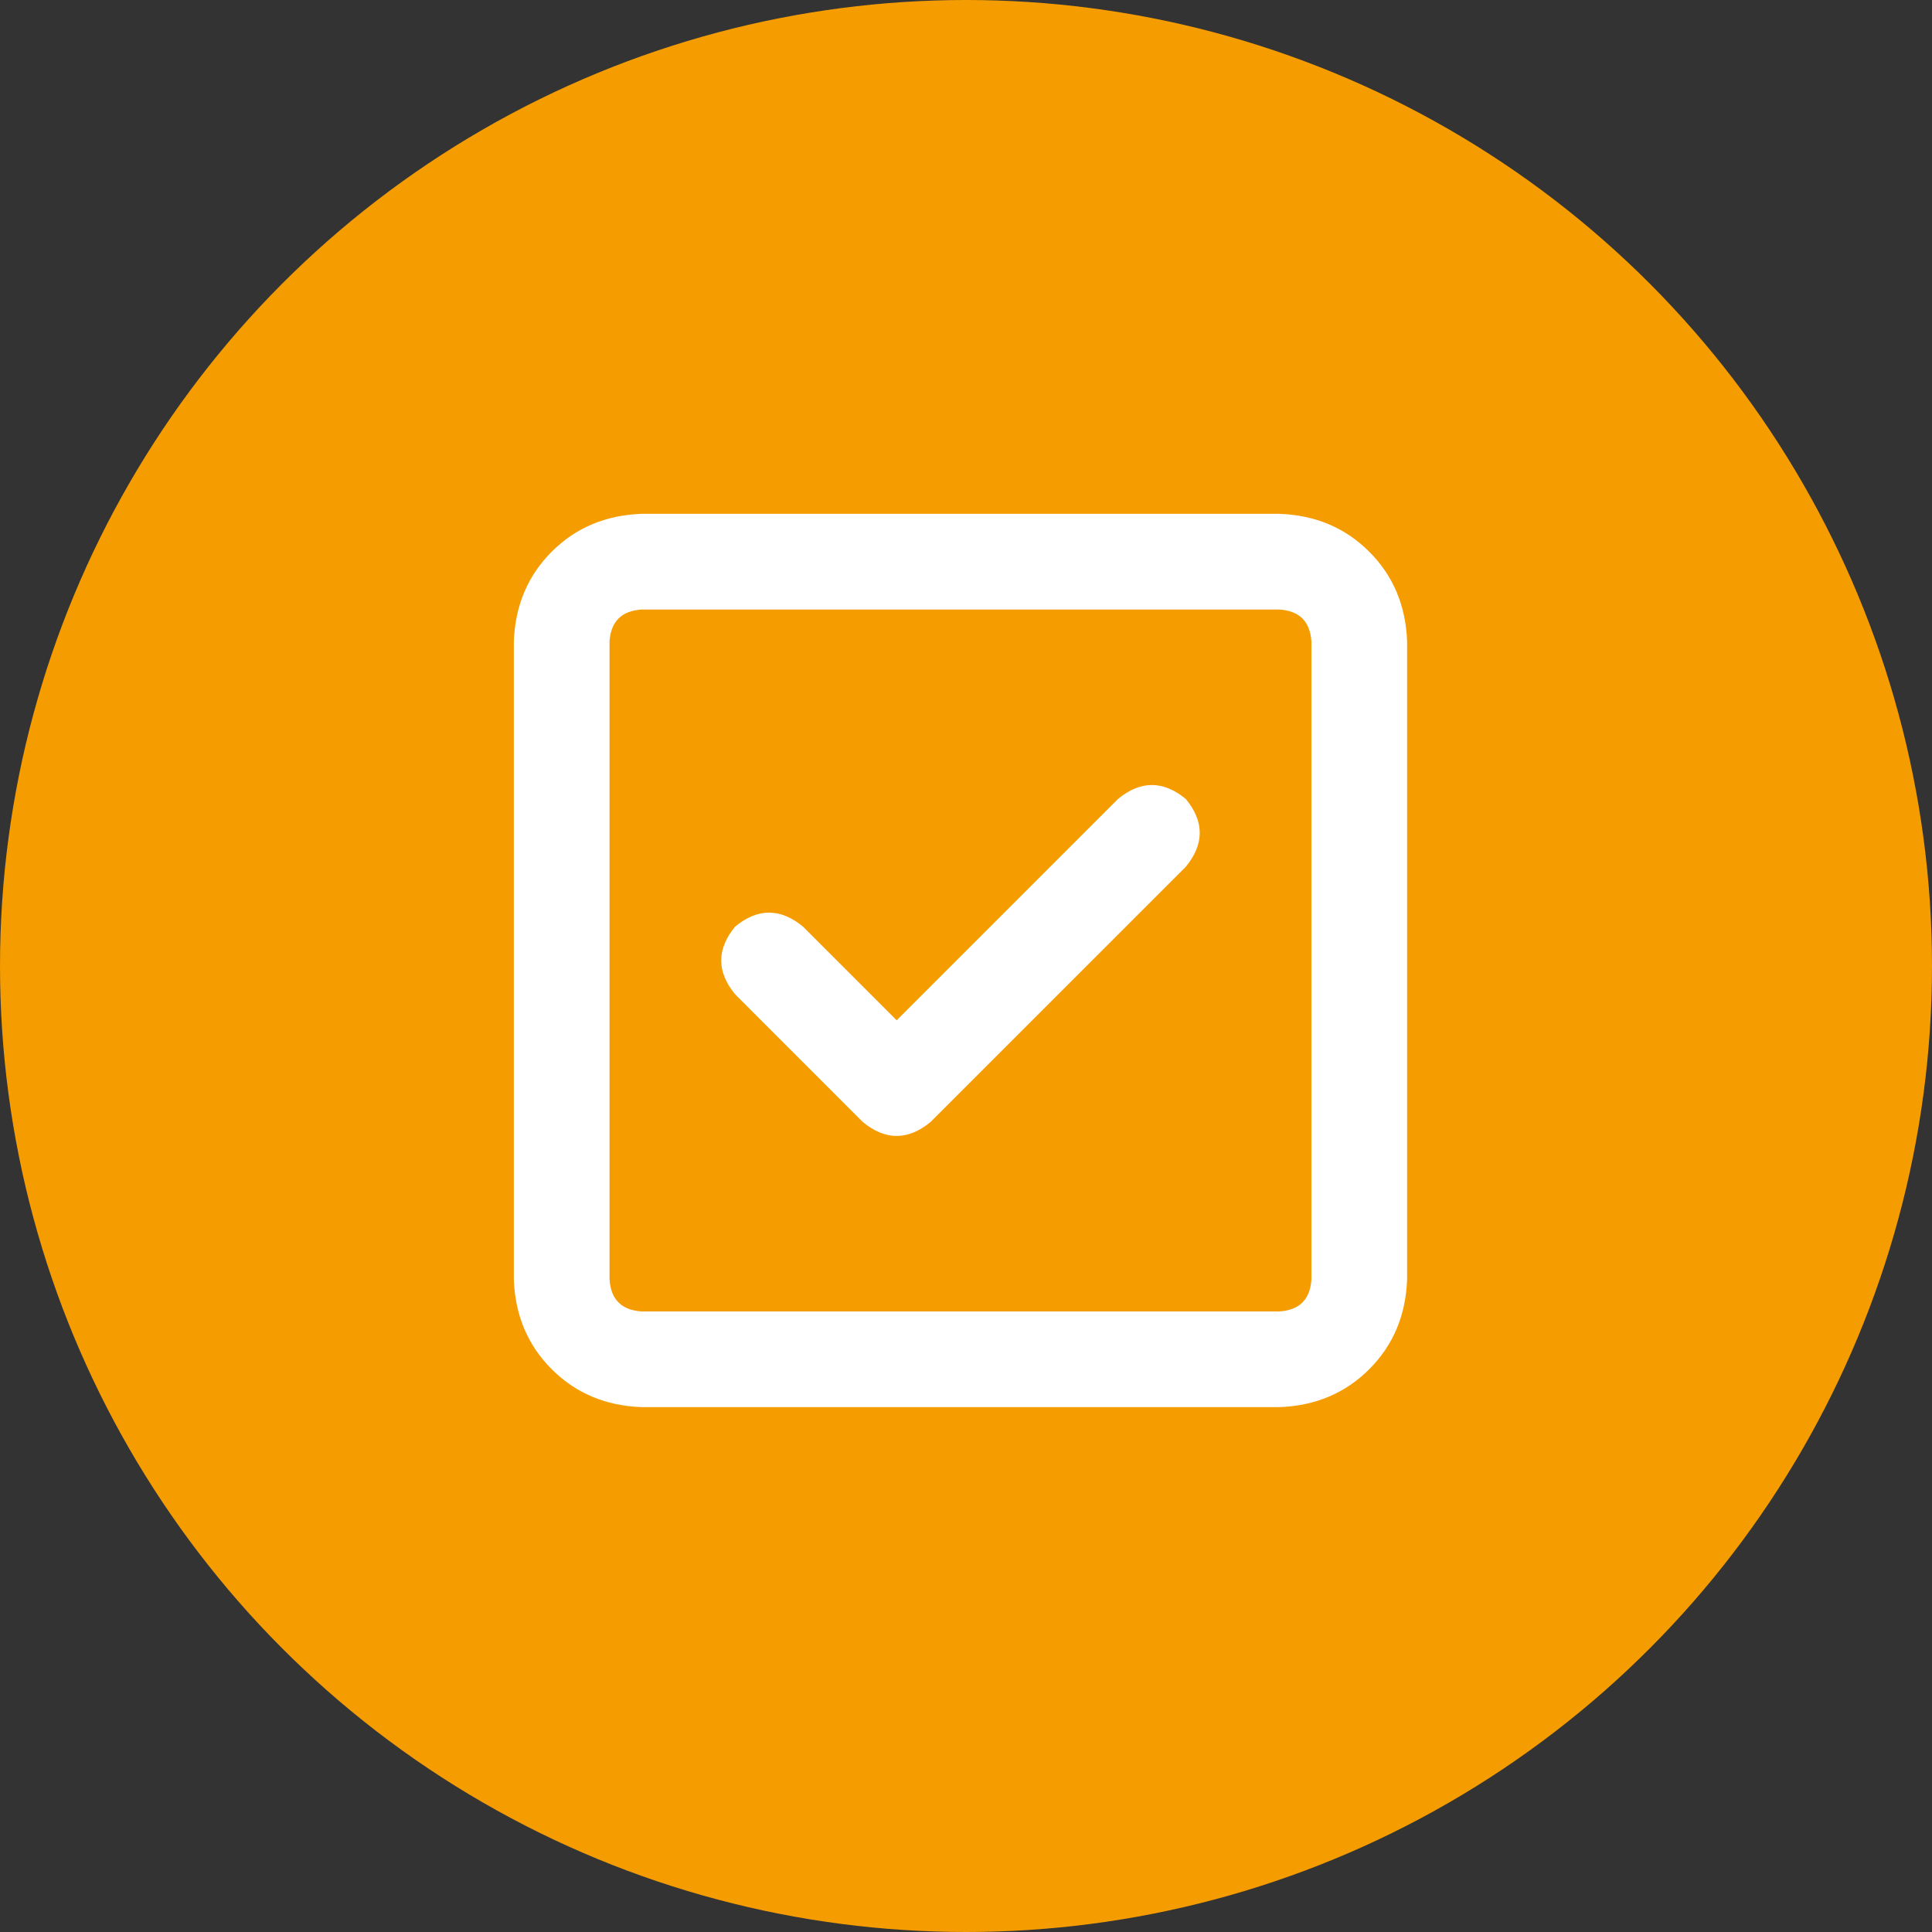 <svg width="94" height="94" viewBox="0 0 94 94" fill="none" xmlns="http://www.w3.org/2000/svg">
<rect x="0" y="0" width="94" height="94" fill="#333333" stroke="none"/>
<circle cx="47" cy="47" r="47" fill="#F59C00"/>
<g clip-path="url(#clip0_119_593)">
<path d="M31.209 29.657C30.239 29.721 29.721 30.239 29.657 31.209V62.254C29.721 63.224 30.239 63.741 31.209 63.806H62.254C63.224 63.741 63.741 63.224 63.806 62.254V31.209C63.741 30.239 63.224 29.721 62.254 29.657H31.209ZM25 31.209C25.065 29.463 25.679 28.007 26.843 26.843C28.007 25.679 29.463 25.065 31.209 25H62.254C64 25.065 65.455 25.679 66.619 26.843C67.783 28.007 68.398 29.463 68.462 31.209V62.254C68.398 64 67.783 65.455 66.619 66.619C65.455 67.783 64 68.398 62.254 68.462H31.209C29.463 68.398 28.007 67.783 26.843 66.619C25.679 65.455 25.065 64 25 62.254V31.209ZM57.694 42.172L45.276 54.589C44.176 55.495 43.077 55.495 41.977 54.589L35.769 48.38C34.863 47.281 34.863 46.181 35.769 45.082C36.868 44.176 37.968 44.176 39.067 45.082L43.627 49.642L54.395 38.873C55.495 37.968 56.594 37.968 57.694 38.873C58.599 39.972 58.599 41.072 57.694 42.172Z" fill="white"/>
</g>
<defs>
<clipPath id="clip0_119_593">
<rect width="43.462" height="43.462" fill="white" transform="translate(25 25)"/>
</clipPath>
</defs>
</svg>
